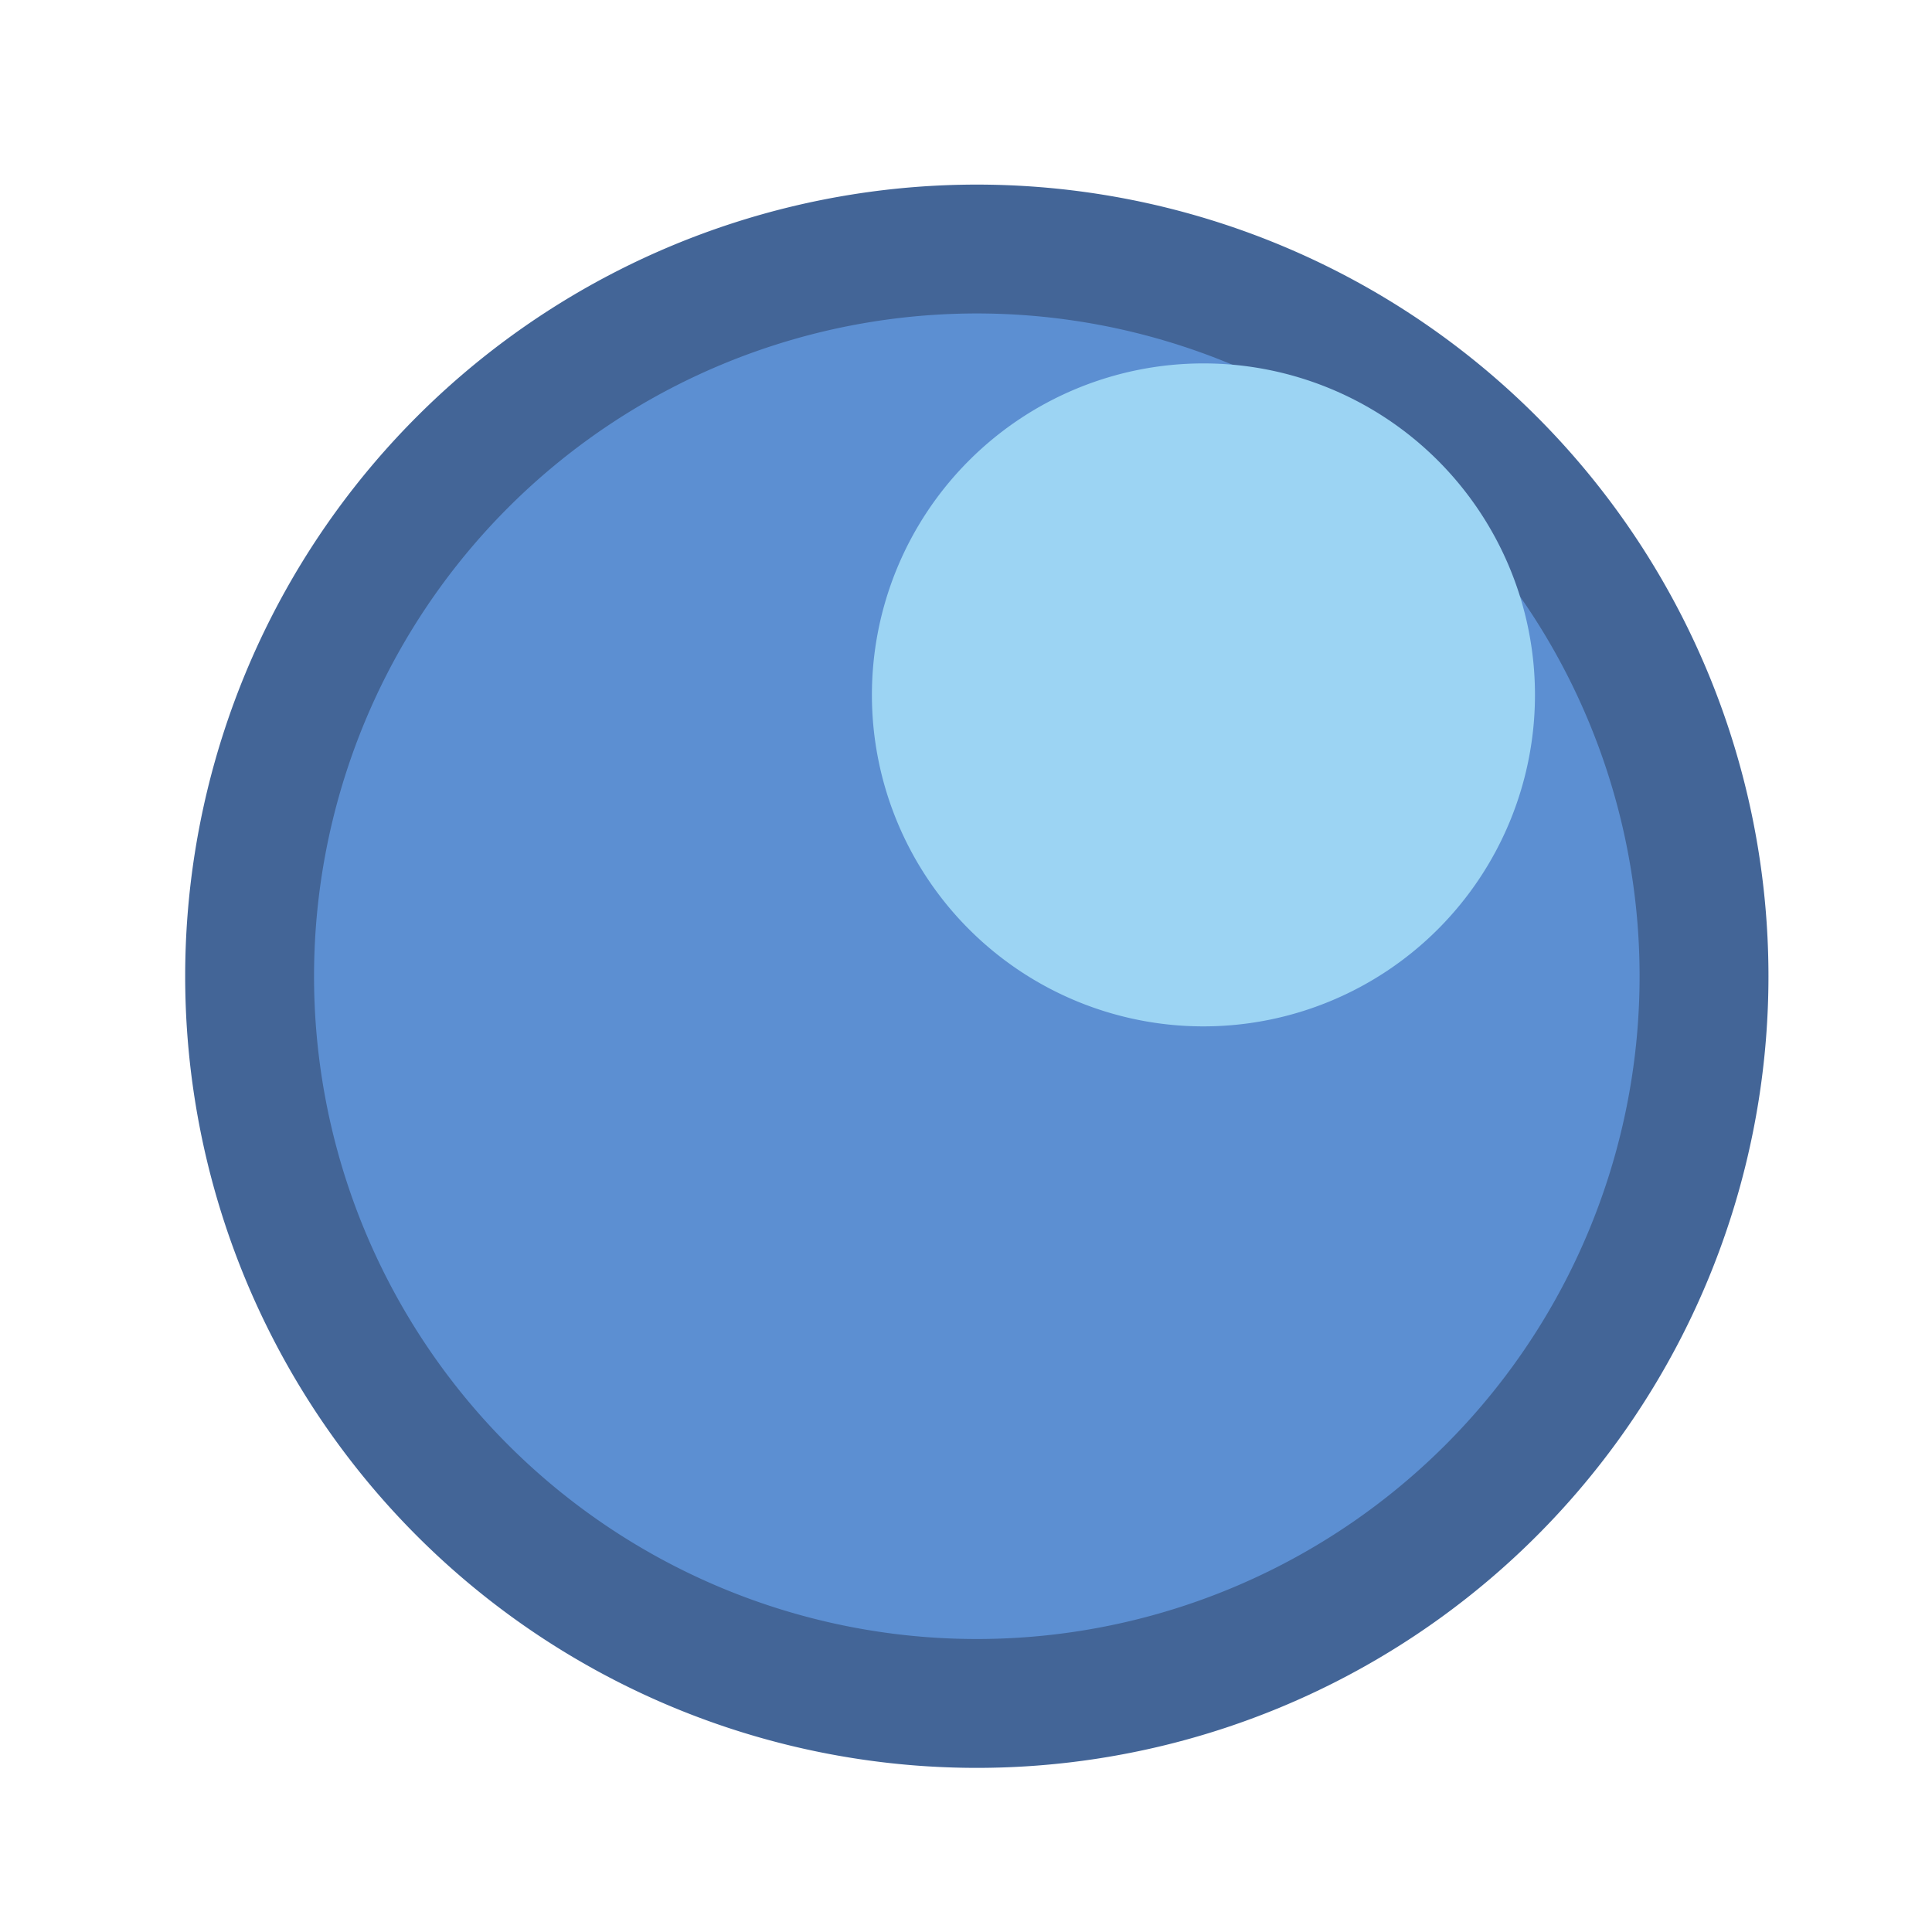 <svg xmlns="http://www.w3.org/2000/svg" width="10" height="10"><path d="M8.82 5.054a3.764 3.764 0 1 1-7.528-.002 3.764 3.764 0 0 1 7.528.002" fill="#5c8fd2"/><path d="M8.82 5.054a3.764 3.764 0 1 1-7.528-.002 3.764 3.764 0 0 1 7.528.002z" fill="none" stroke="#436597" stroke-width=".667" stroke-miterlimit="10"/><path d="M7.945 3.596a1.716 1.716 0 1 1-3.432.001 1.716 1.716 0 0 1 3.432 0" fill="#9cd4f3"/></svg>